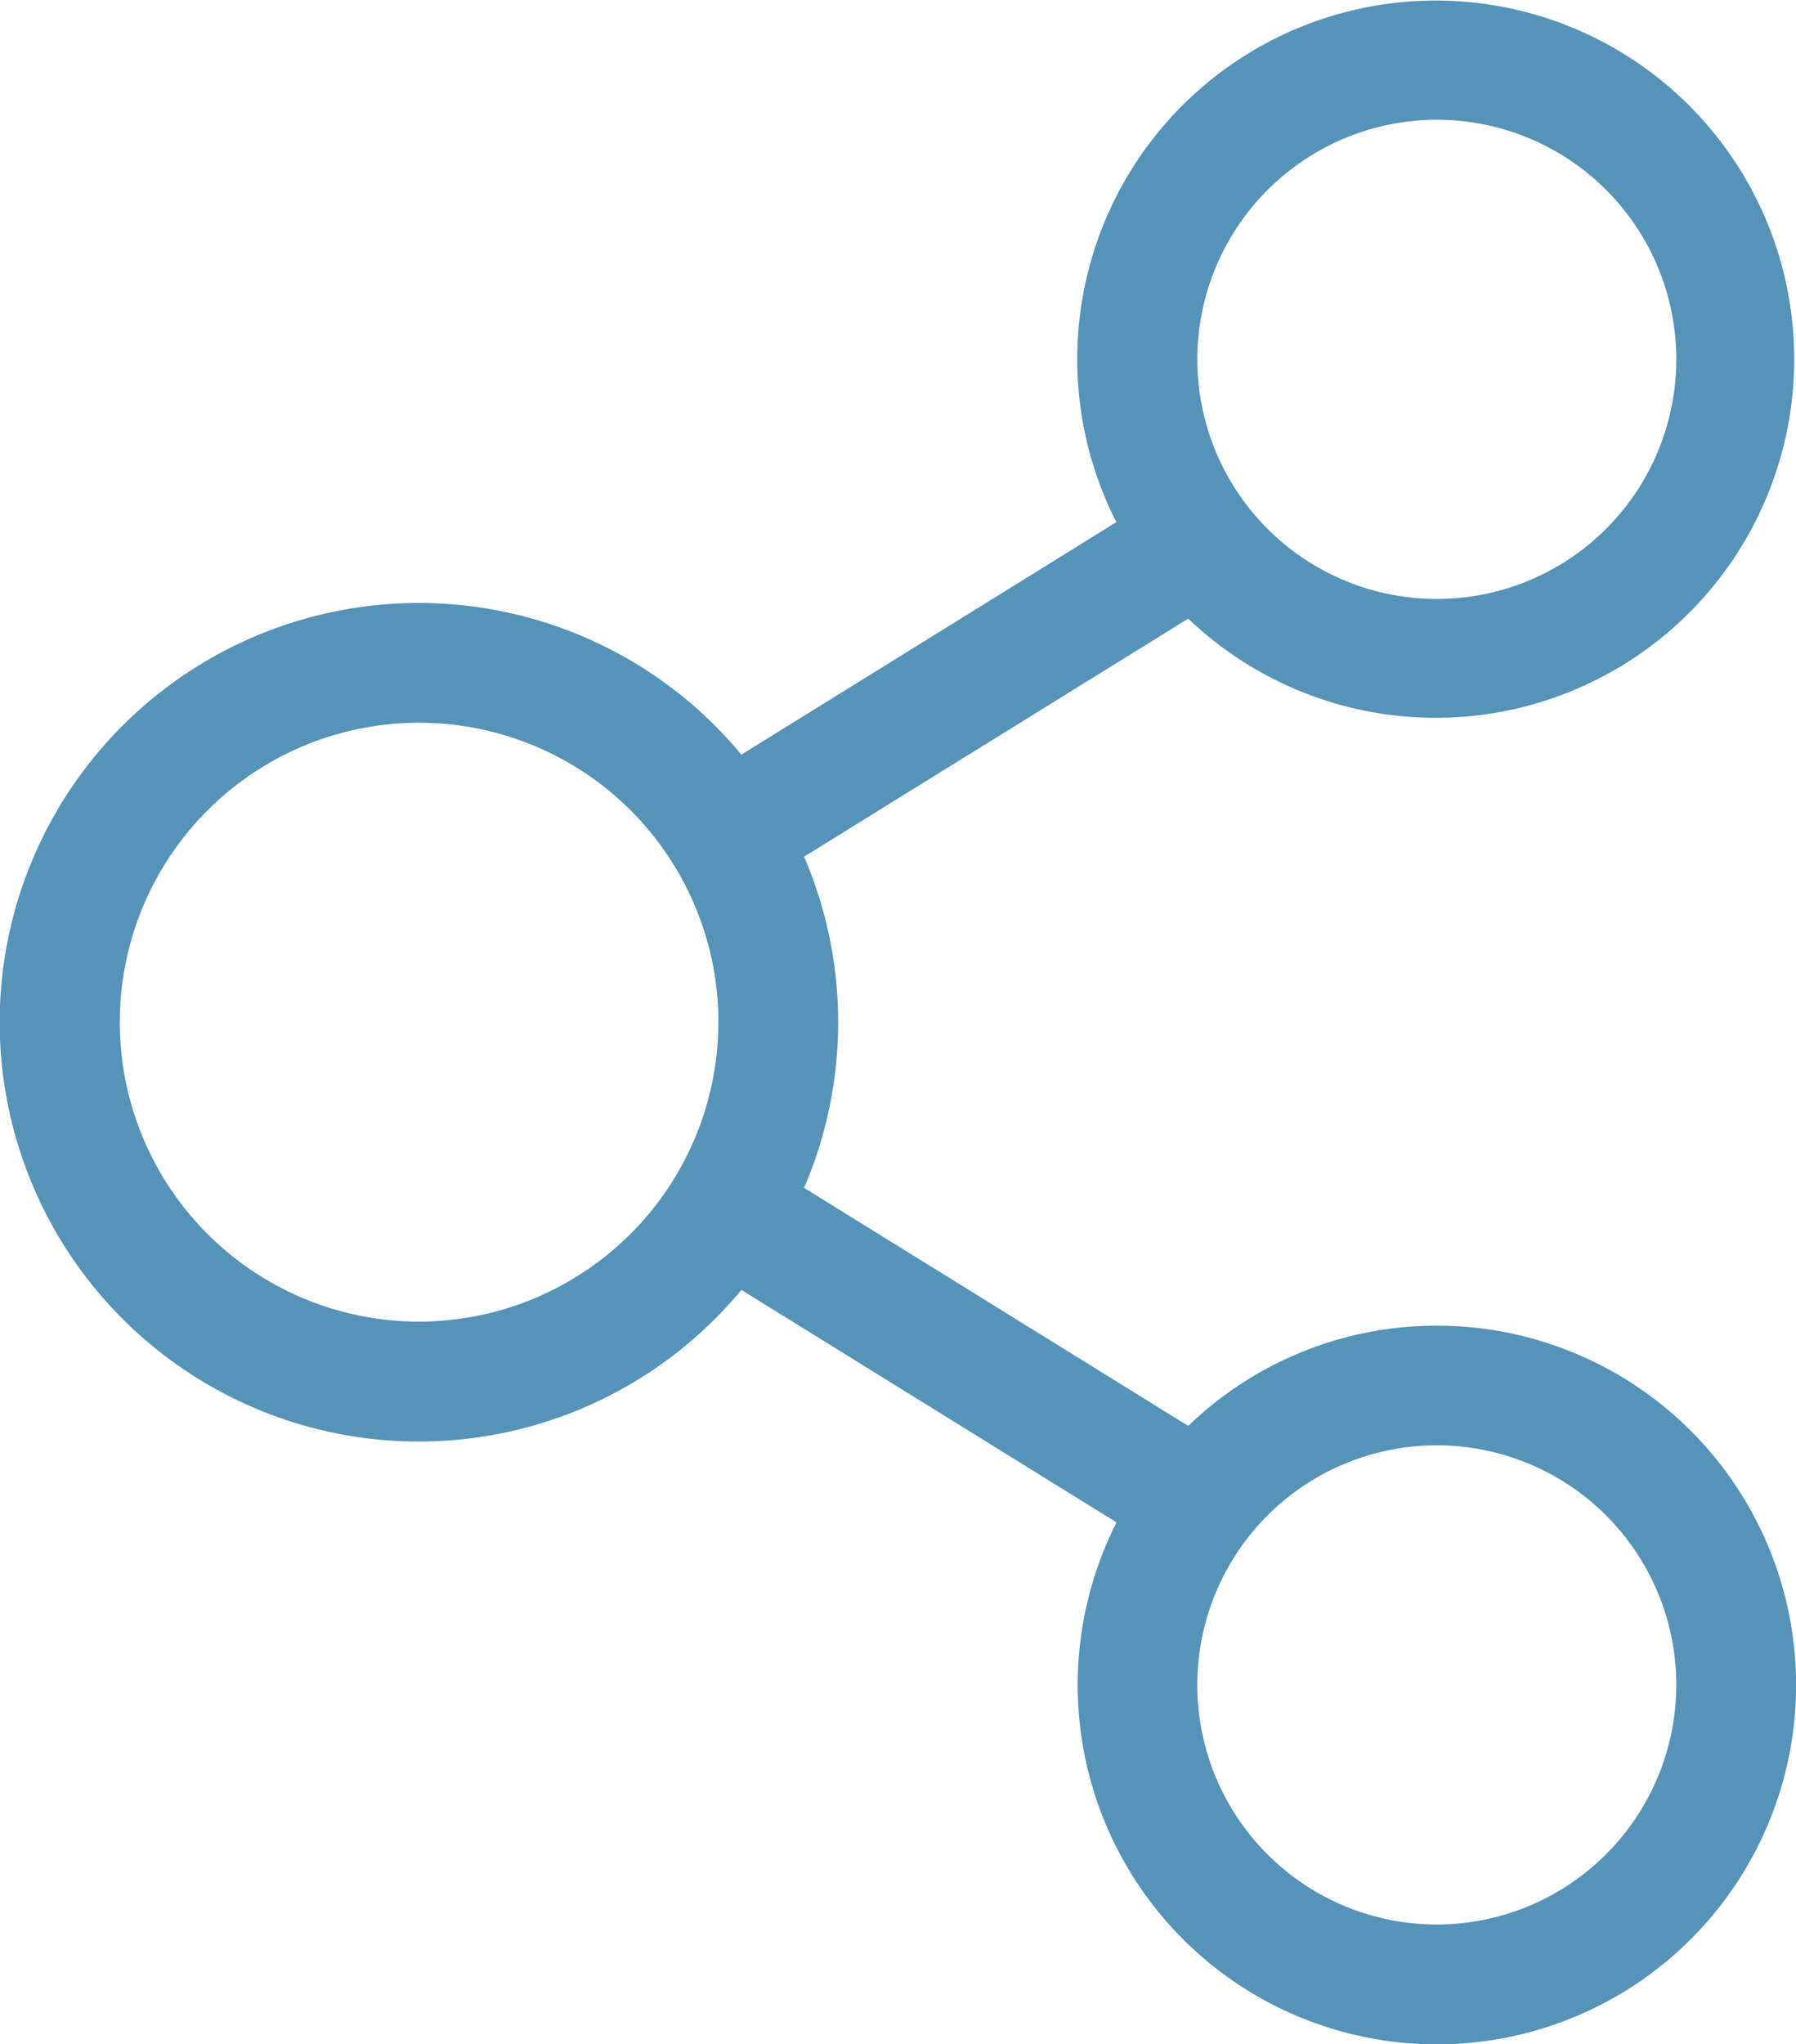 <svg xmlns="http://www.w3.org/2000/svg" width="20" height="22.755" viewBox="0 0 20 22.755">
  <path id="Path_18" data-name="Path 18" d="M47,14.756a3.986,3.986,0,0,0-2.768,1.116l-4.278-2.65a4.663,4.663,0,0,0,0-3.686l4.278-2.65a3.992,3.992,0,1,0-.8-1.074L39.256,8.4a4.667,4.667,0,1,0,0,5.958l4.178,2.588A4,4,0,1,0,47,14.756ZM47,1.333A2.667,2.667,0,1,1,44.333,4,2.67,2.67,0,0,1,47,1.333ZM35.667,14.711A3.333,3.333,0,1,1,39,11.378,3.337,3.337,0,0,1,35.667,14.711ZM47,21.422a2.667,2.667,0,1,1,2.667-2.667A2.67,2.67,0,0,1,47,21.422Z" transform="translate(-31 0)" fill="#5693b8"/>
</svg>
